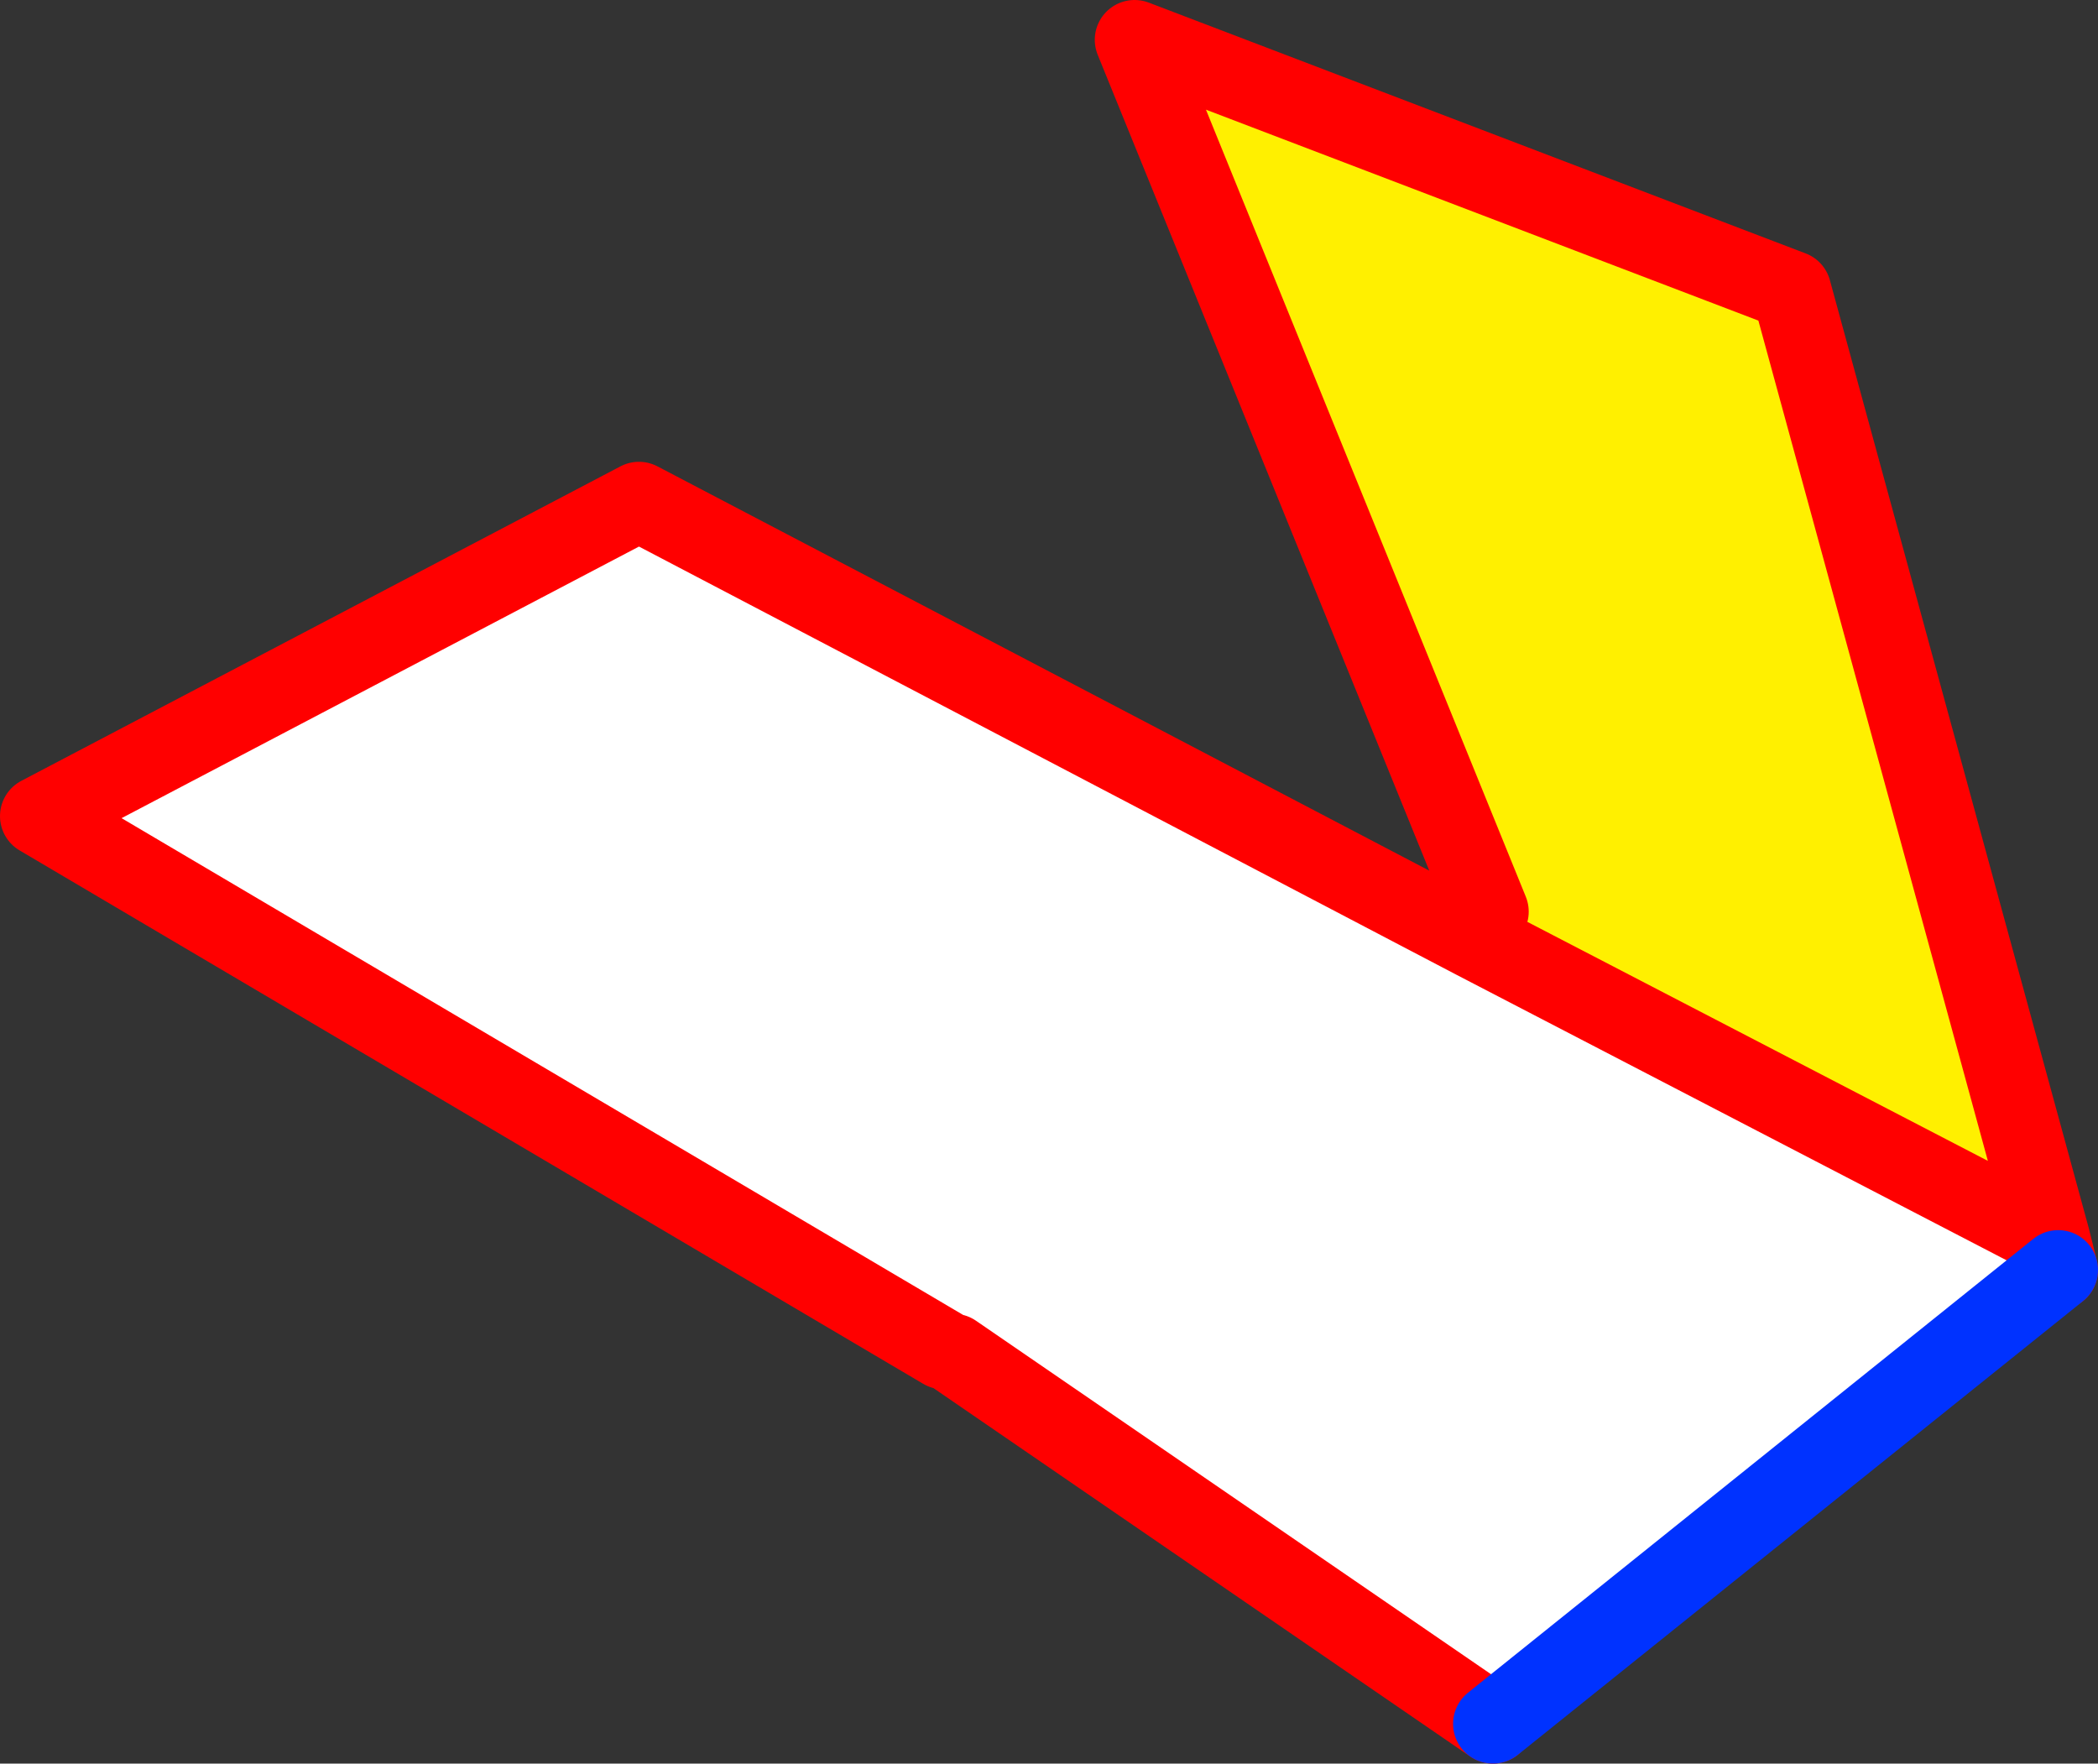 <?xml version="1.0" encoding="UTF-8" standalone="no"?>
<svg xmlns:xlink="http://www.w3.org/1999/xlink" height="44.3px" width="52.7px" xmlns="http://www.w3.org/2000/svg">
  <rect width="100%" height="100%" fill="#333333" stroke="none"/>
  <g transform="matrix(1.0, 0.0, 0.0, 1.0, 44.7, -97.35)">
    <path d="M-7.3 120.25 L-16.2 98.35 0.3 104.65 6.8 128.45 -7.65 120.95 -7.3 120.25 M-20.75 131.35 L-20.9 131.3 -21.0 131.25 -20.75 131.35" fill="#fff000" fill-rule="evenodd" stroke="none"/>
    <path d="M6.8 128.45 L7.0 129.25 -7.2 140.65 -20.75 131.35 -21.0 131.25 -43.7 117.85 -28.65 109.95 -7.65 120.95 6.8 128.45" fill="#ffffff" fill-rule="evenodd" stroke="none"/>
    <path d="M-7.3 120.25 L-16.2 98.35 0.3 104.65 6.8 128.45 7.0 129.25 M-7.2 140.65 L-20.75 131.35 M-21.0 131.25 L-43.7 117.85 -28.65 109.95 -7.65 120.95 6.8 128.45" fill="none" stroke="#ff0000" stroke-linecap="round" stroke-linejoin="round" stroke-width="2.0"/>
    <path d="M7.0 129.25 L-7.2 140.65" fill="none" stroke="#0032ff" stroke-linecap="round" stroke-linejoin="round" stroke-width="2.0"/>
  </g>
</svg>
